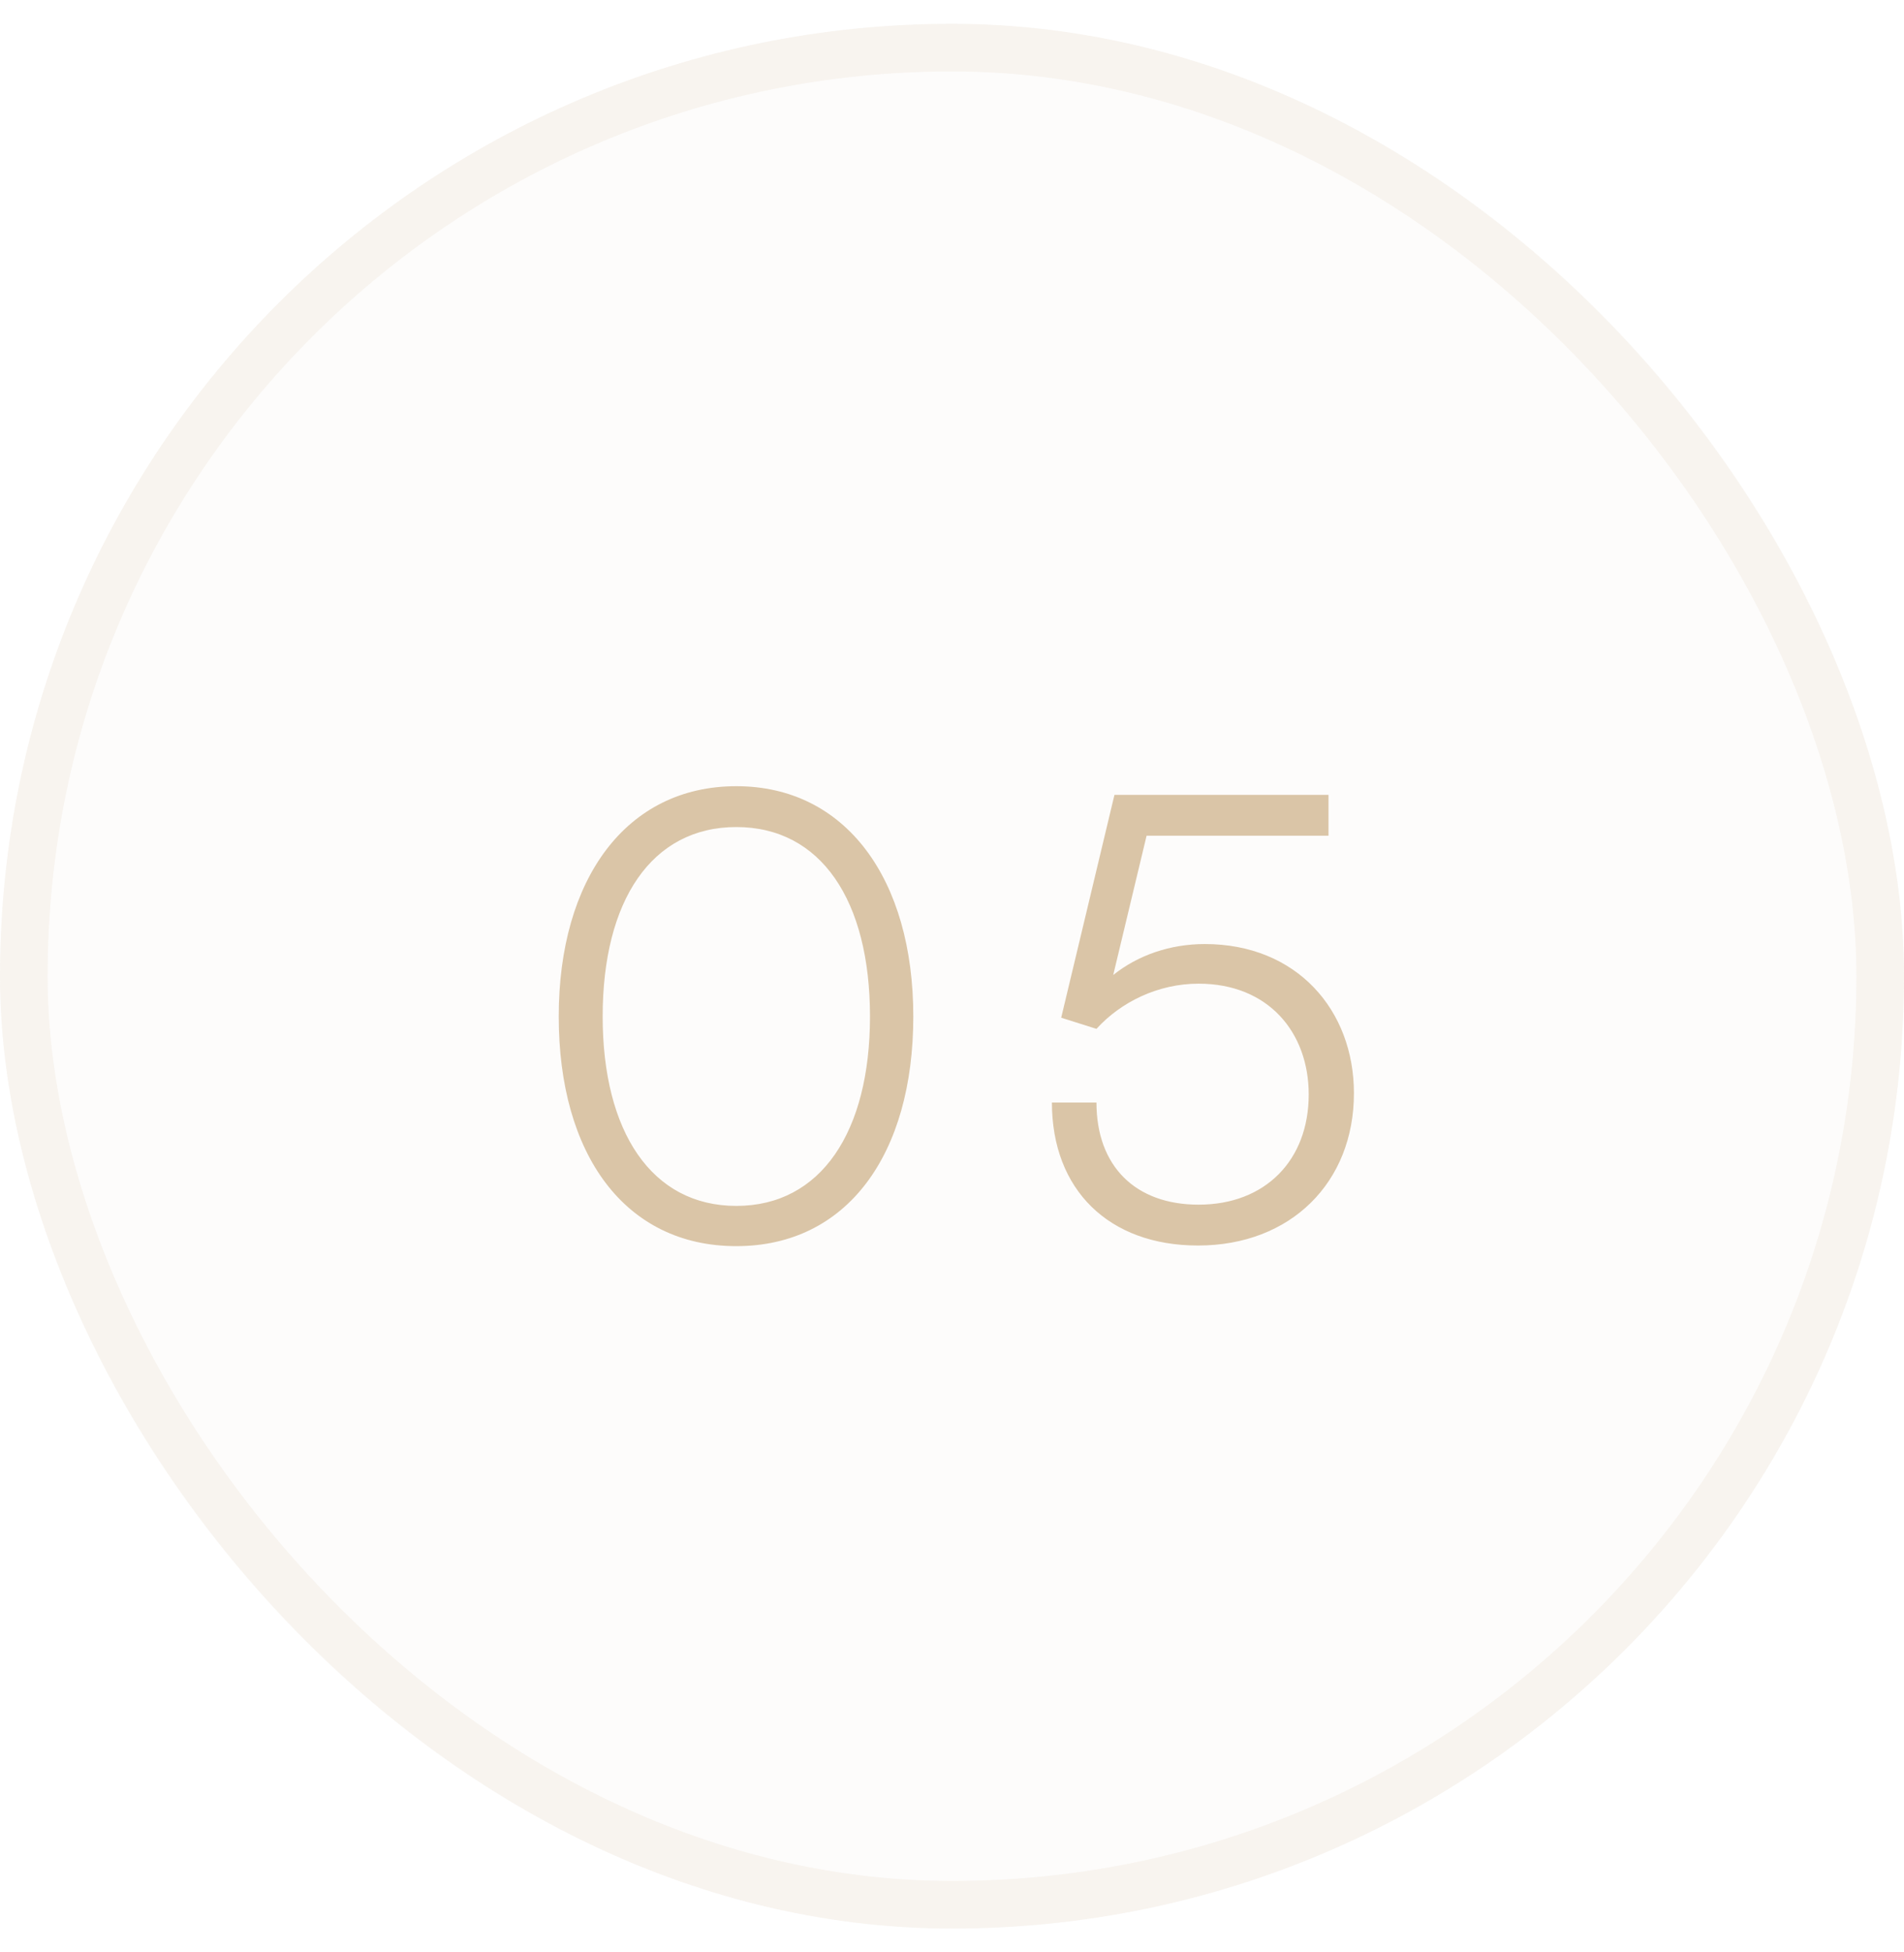 <svg width="40" height="41" viewBox="0 0 40 41" fill="none" xmlns="http://www.w3.org/2000/svg">
<g filter="url(#filter0_b_2017_2959)">
<rect y="0.5" width="40" height="40" rx="20" fill="#DAC5A7" fill-opacity="0.05"/>
<rect x="0.5" y="1" width="39" height="39" rx="19.5" stroke="#DAC5A7" stroke-opacity="0.15"/>
<path d="M11.738 21.346C11.738 24.245 13.129 26.169 15.469 26.169C17.796 26.169 19.187 24.245 19.187 21.346C19.187 18.46 17.77 16.51 15.469 16.51C13.155 16.51 11.738 18.46 11.738 21.346ZM12.661 21.346C12.661 18.915 13.688 17.368 15.469 17.368C17.25 17.368 18.277 18.915 18.277 21.346C18.277 23.764 17.25 25.324 15.469 25.324C13.688 25.324 12.661 23.764 12.661 21.346ZM25.168 26.156C27.117 26.156 28.444 24.83 28.444 22.958C28.444 21.216 27.247 19.825 25.311 19.825C24.582 19.825 23.907 20.059 23.387 20.475L24.088 17.55H27.91V16.692H23.413L22.294 21.372L23.035 21.606C23.543 21.047 24.323 20.657 25.18 20.657C26.649 20.657 27.494 21.684 27.494 22.984C27.494 24.362 26.584 25.298 25.18 25.298C23.855 25.298 23.035 24.492 23.035 23.153H22.099C22.099 24.986 23.296 26.156 25.168 26.156Z" fill="#DAC5A7"/>
</g>
<defs>
<filter id="filter0_b_2017_2959" x="-30" y="-29.5" width="100" height="100" filterUnits="userSpaceOnUse" color-interpolation-filters="sRGB">
<feFlood flood-opacity="0" result="BackgroundImageFix"/>
<feGaussianBlur in="BackgroundImageFix" stdDeviation="15"/>
<feComposite in2="SourceAlpha" operator="in" result="effect1_backgroundBlur_2017_2959"/>
<feBlend mode="normal" in="SourceGraphic" in2="effect1_backgroundBlur_2017_2959" result="shape"/>
</filter>
</defs>
</svg>
